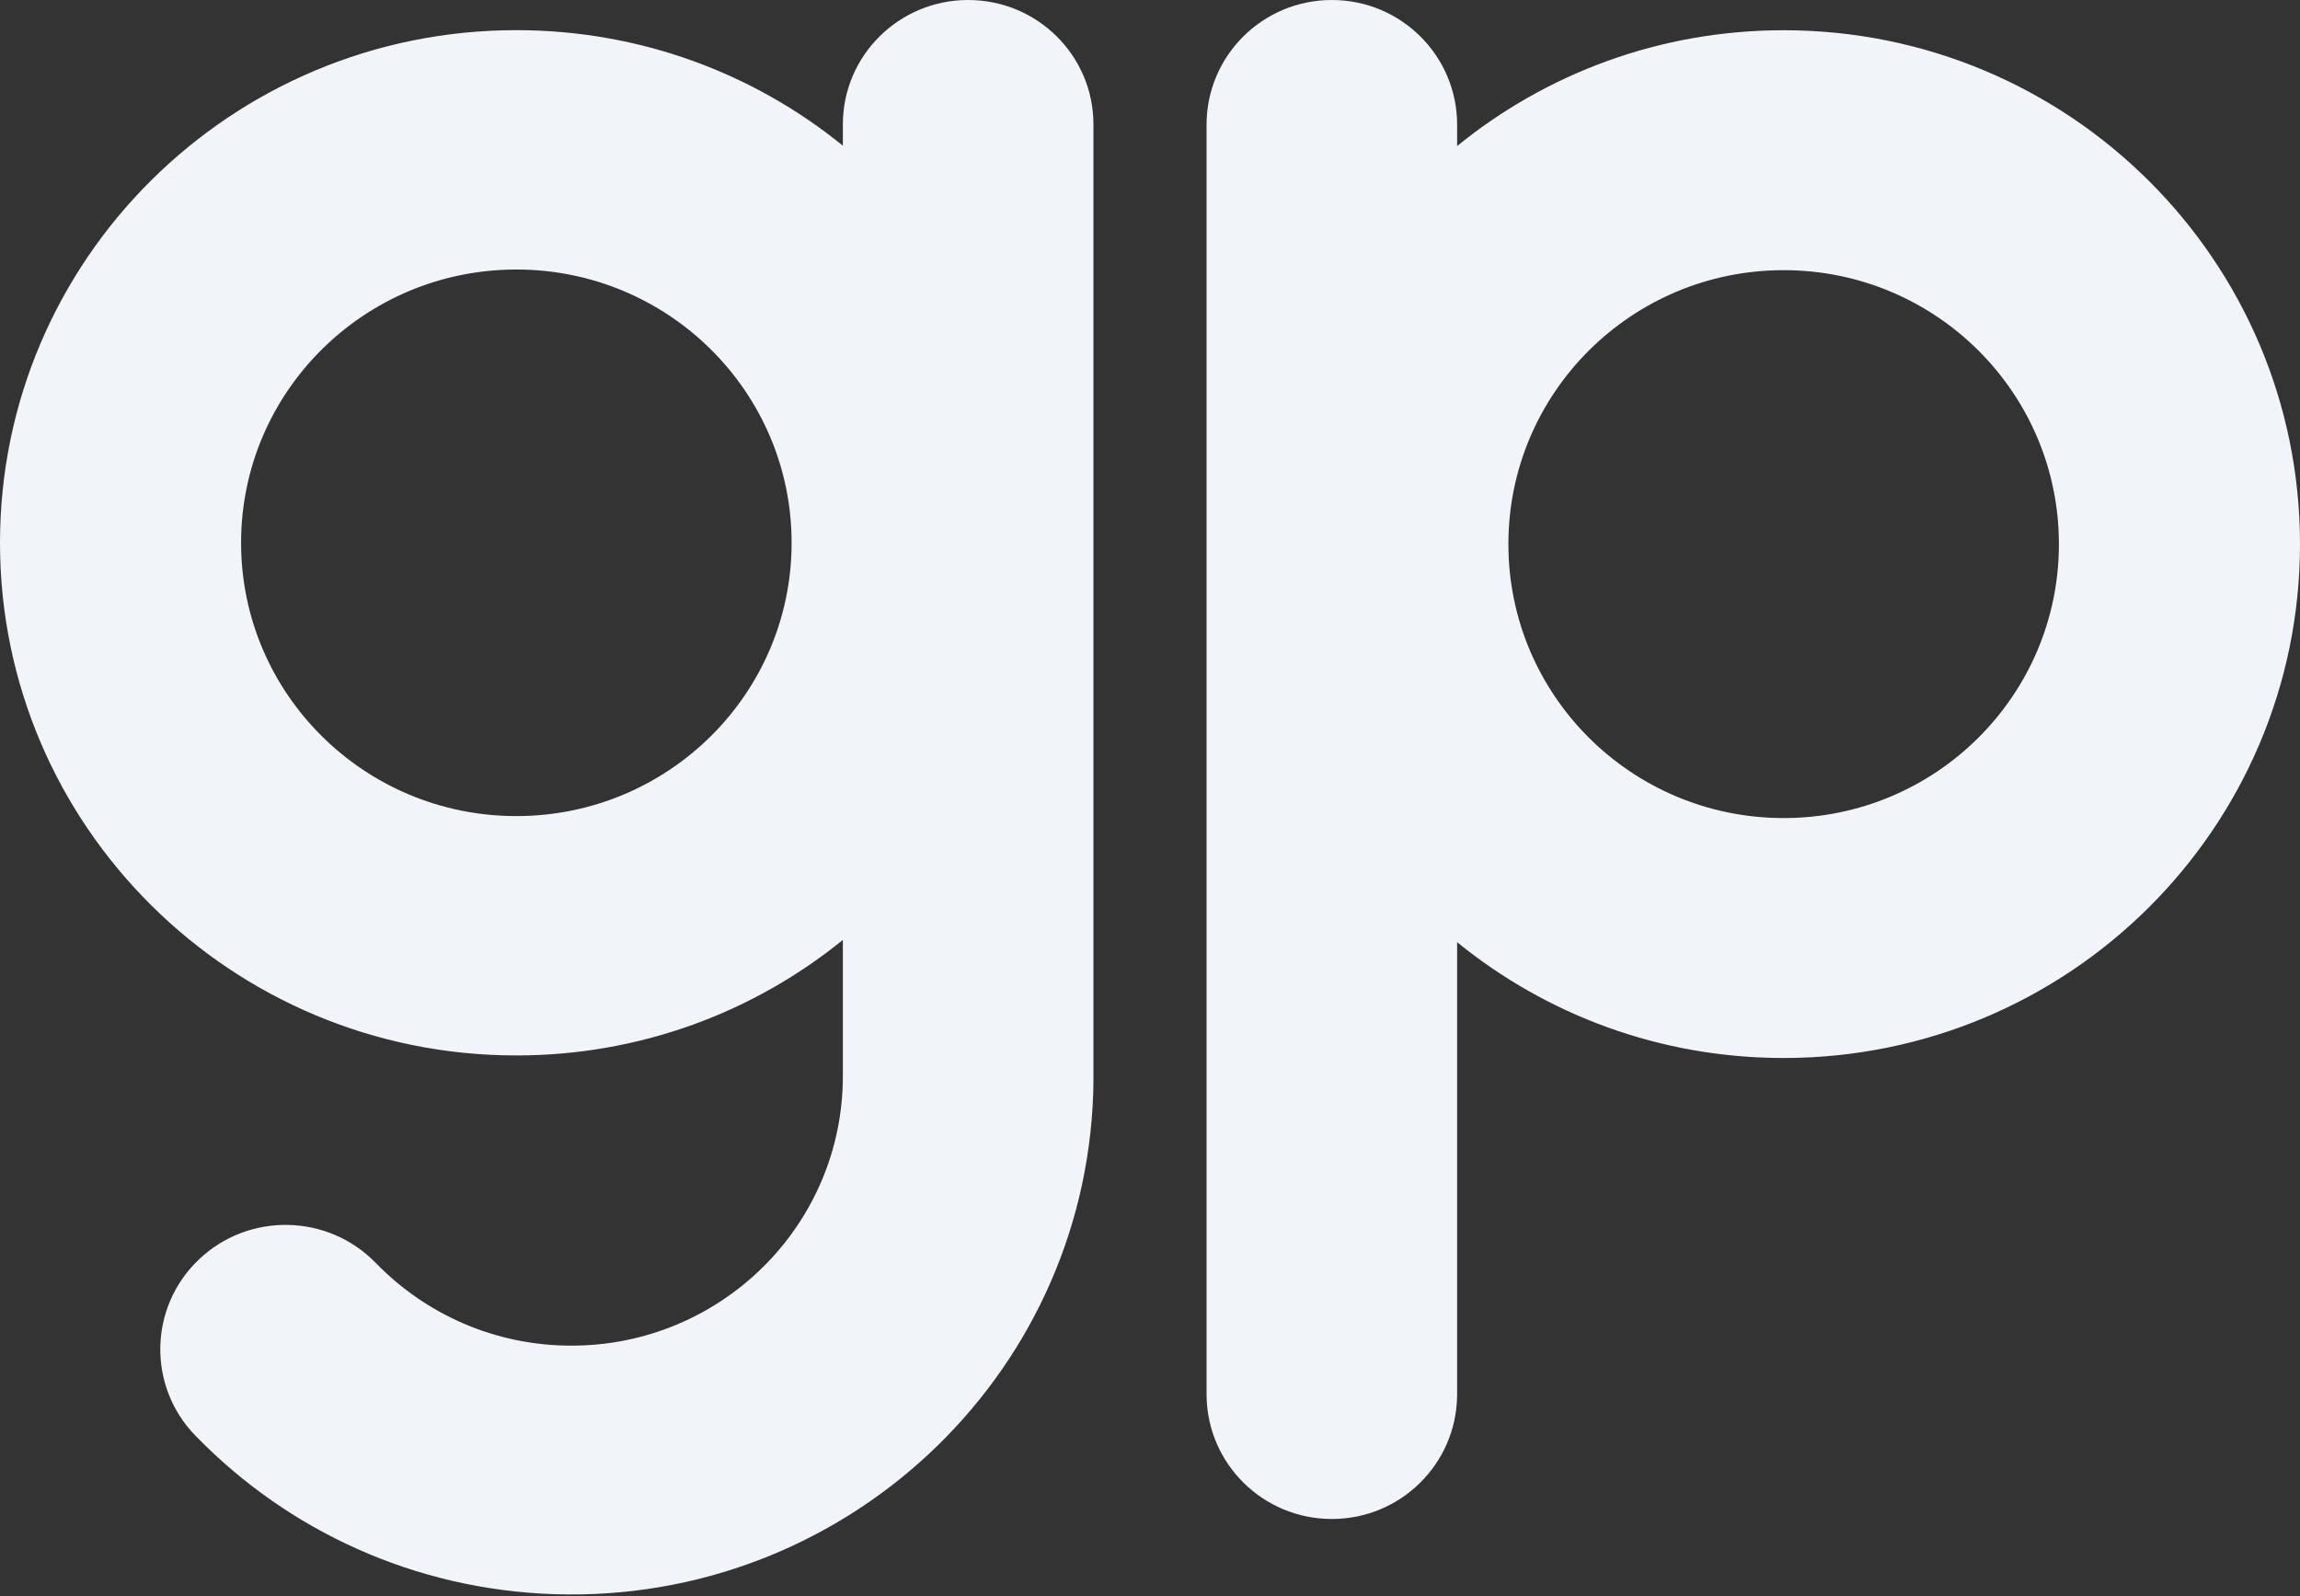 <svg xmlns="http://www.w3.org/2000/svg" width="425" height="295"><rect width="100%" height="100%" fill="#333333" stroke="none"/><path d="M 155.746 22.988 C 155.746 10.289 166.108 0 178.898 0 C 191.687 0 202.049 10.289 202.049 22.988 L 202.049 199.142 C 202.049 200.103 202.041 201.064 202.008 202.032 C 200.253 254.899 155.669 296.354 102.421 294.613 C 76.449 293.762 53.22 282.792 36.432 265.641 C 36.376 265.581 36.318 265.526 36.26 265.469 C 36.202 265.414 36.144 265.358 36.088 265.299 C 27.221 256.152 27.501 241.601 36.713 232.796 C 45.924 223.989 60.58 224.268 69.447 233.415 L 69.454 233.408 C 78.575 242.82 91.385 248.684 105.585 248.684 C 133.289 248.684 155.746 226.386 155.746 198.876 L 155.746 173.701 C 139.309 187.048 118.304 195.053 95.412 195.053 C 42.718 195.053 0 152.636 0 100.313 C 0 47.99 42.718 5.573 95.412 5.573 C 118.304 5.573 139.309 13.577 155.746 26.924 Z M 44.549 100.313 C 44.549 128.205 67.322 150.817 95.412 150.817 C 123.503 150.817 146.275 128.205 146.275 100.313 C 146.275 72.42 123.503 49.808 95.412 49.808 C 67.322 49.808 44.549 72.42 44.549 100.313 Z M 269.253 26.989 C 285.69 13.61 306.696 5.586 329.587 5.586 C 382.282 5.586 425 48.106 425 100.555 C 425 153.005 382.282 195.524 329.587 195.524 C 306.696 195.524 285.69 187.494 269.253 174.121 L 269.253 258.022 L 269.246 258.022 C 269.057 270.585 258.772 280.718 246.102 280.718 C 233.431 280.718 223.146 270.585 222.959 258.022 L 222.951 258.022 L 222.951 23.044 C 222.951 10.314 233.313 0 246.102 0 C 258.892 0 269.253 10.314 269.253 23.044 Z M 278.724 100.555 C 278.724 128.515 301.497 151.182 329.588 151.182 C 357.678 151.182 380.451 128.515 380.451 100.555 C 380.451 72.595 357.678 49.929 329.588 49.929 C 301.497 49.929 278.724 72.595 278.724 100.555 Z" fill="rgb(241,244,248)"></path></svg>
